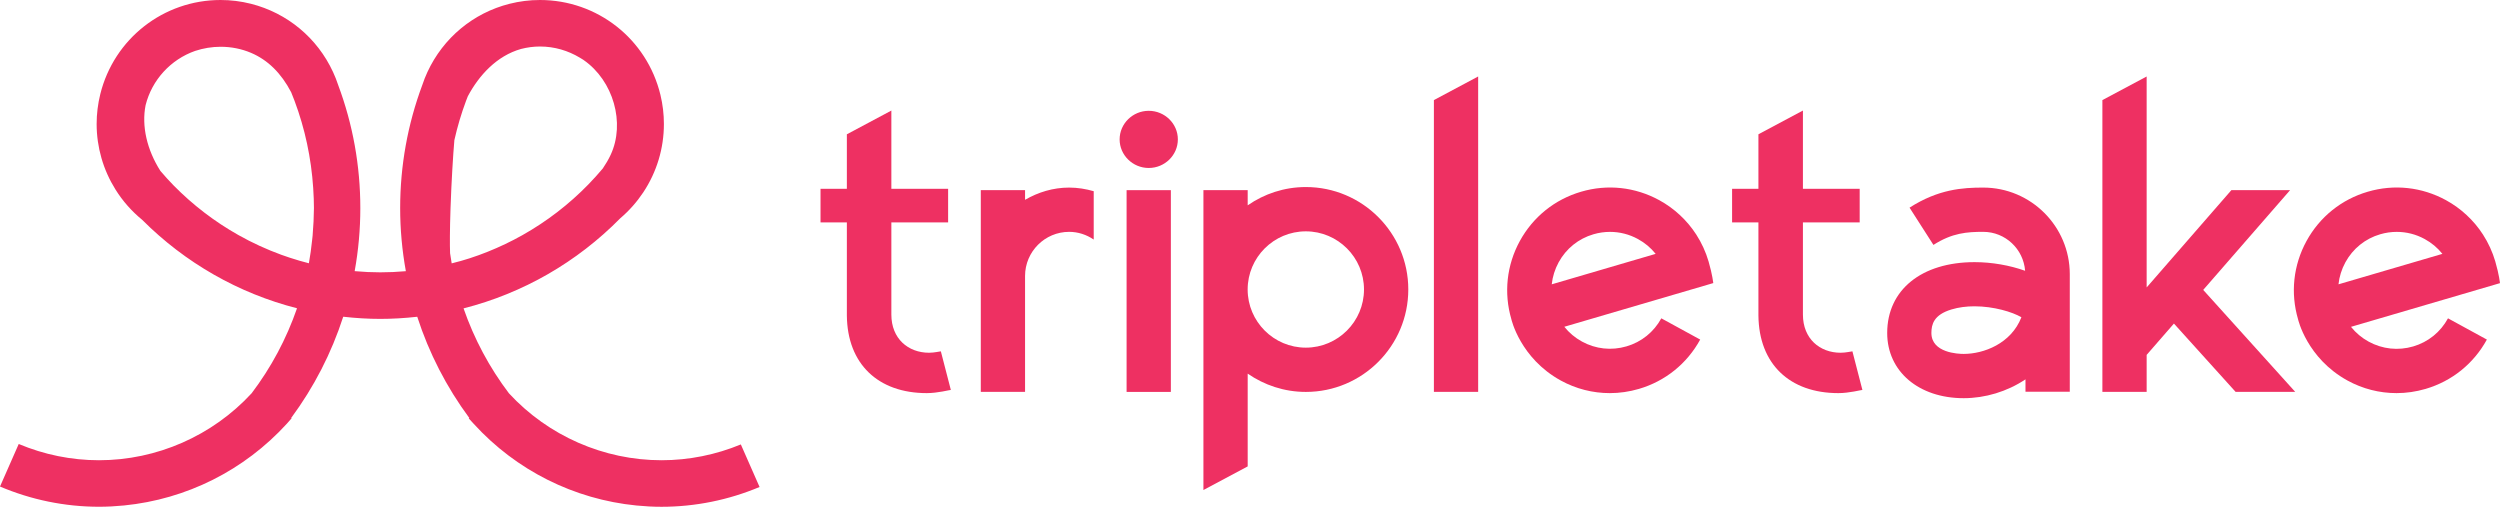 <?xml version="1.0" encoding="utf-8"?>
<!-- Generator: Adobe Illustrator 27.9.0, SVG Export Plug-In . SVG Version: 6.00 Build 0)  -->
<svg version="1.1" id="Layer_1" xmlns="http://www.w3.org/2000/svg" xmlns:xlink="http://www.w3.org/1999/xlink" x="0px" y="0px"
	 viewBox="0 0 746.08 151.23" style="enable-background:new 0 0 746.08 151.23;" xml:space="preserve">
<style type="text/css">
	.st0{fill:#EE3062;}
	.st1{fill:#EE3062;}
</style>
<g>
	<g>
		<path class="st0" d="M197.43,137.35c-17.24,0-33.84-7.28-45.55-19.98c-5.83-7.7-10.38-16.22-13.54-25.34
			c17.72-4.51,33.85-13.78,46.78-26.9c2.64-2.25,4.94-4.85,6.85-7.72c4.03-6.07,6.16-13.13,6.16-20.41c0-2.92-0.35-5.85-1.04-8.71
			C193.05,11.63,178.27,0,161.14,0c-3.06,0-6.11,0.38-9.07,1.13c-10.85,2.74-19.78,10.17-24.51,20.36c-0.59,1.27-1.11,2.6-1.53,3.87
			c-4.39,11.77-6.61,24.14-6.61,36.76c0,6.27,0.57,12.59,1.7,18.81c-5.2,0.46-10.09,0.46-15.28-0.01c1.13-6.22,1.69-12.53,1.69-18.8
			c0-12.62-2.22-24.98-6.59-36.69c-0.44-1.34-0.96-2.66-1.55-3.93C94.68,11.3,85.74,3.88,74.89,1.13C71.93,0.38,68.88,0,65.83,0
			c-17.04,0-31.8,11.55-35.9,28.09c-0.72,2.92-1.09,5.91-1.09,8.9c0,6.93,1.95,13.7,5.63,19.58c2.15,3.44,4.84,6.48,7.98,9.05
			C55.24,78.44,71.18,87.53,88.64,92c-3.16,9.13-7.71,17.66-13.55,25.37c-11.71,12.7-28.3,19.98-45.55,19.98
			c-8.27,0-16.41-1.68-23.95-4.85L0,145.2c9.28,3.94,19.33,6.03,29.54,6.03c2.42,0,4.93-0.13,7.46-0.38
			c18.67-1.85,35.92-10.5,48.62-24.42l1.4-1.59l-0.12-0.11c6.8-9.2,12.02-19.35,15.53-30.21c7.61,0.86,14.47,0.86,22.09,0.01
			c3.51,10.85,8.73,21,15.53,30.2l-0.15,0.14l1.5,1.64c12.64,13.85,29.88,22.5,48.55,24.35c2.54,0.25,5.05,0.38,7.46,0.38
			c10.12,0,20.06-2.04,29.27-5.91l-5.59-12.7C213.65,135.71,205.6,137.35,197.43,137.35z M93.31,70.07c-0.01,0.1-0.01,0.2-0.02,0.3
			c-0.04,0.45-0.11,0.91-0.15,1.36c-0.24,2.29-0.55,4.58-0.96,6.84c-1.9-0.48-3.8-1.04-5.69-1.66c-0.57-0.19-1.14-0.39-1.71-0.59
			c-0.26-0.09-0.53-0.18-0.79-0.27c-4.42-1.61-8.71-3.58-12.82-5.89c-7.12-4.01-13.64-9-19.37-14.83c-1.35-1.37-2.65-2.83-3.93-4.32
			c-4.02-6.3-5.65-13.39-4.42-19.61c1.89-7.56,7.5-13.64,14.77-16.2c2.45-0.81,5.04-1.24,7.63-1.24c3.11,0,6.22,0.6,9.08,1.82
			c5,2.13,8.97,6.03,11.96,11.74c0.35,0.85,0.69,1.7,1.01,2.56c3.11,8.31,4.98,17.06,5.57,26.01c0.15,2.3,0.22,4.21,0.22,6.03
			C93.66,64.77,93.54,67.42,93.31,70.07z M136.18,78.23c-0.46,0.12-0.92,0.25-1.38,0.37c-0.18-1.01-0.33-2.02-0.48-3.03
			c-0.09-2.61-0.09-6.75,0.13-13.35c0.28-8.12,0.76-15.88,1.15-20.4c0.9-3.99,2.06-7.92,3.49-11.74c0.17-0.45,0.34-0.9,0.52-1.34
			c3.36-6.3,8.64-12.07,15.88-14.13c1.83-0.47,3.72-0.73,5.66-0.73c4.34,0,8.39,1.23,11.87,3.32c0.36,0.22,0.73,0.42,1.08,0.66
			c0.03,0.02,0.06,0.04,0.09,0.07c8.86,6.15,12.47,18.8,8.06,28.26c-0.65,1.4-1.45,2.75-2.35,4.08c-1.35,1.6-2.78,3.2-4.31,4.77
			c-5.8,5.96-12.41,11.04-19.64,15.11c-0.01,0-0.02,0.01-0.03,0.02c-0.84,0.47-1.68,0.93-2.54,1.37c-0.11,0.06-0.23,0.11-0.34,0.17
			c-0.74,0.38-1.48,0.75-2.23,1.11c-0.21,0.1-0.42,0.19-0.63,0.29c-0.66,0.31-1.31,0.61-1.97,0.9c-0.28,0.12-0.57,0.24-0.85,0.36
			c-0.6,0.25-1.19,0.51-1.79,0.75c-0.33,0.13-0.66,0.25-0.99,0.38c-0.56,0.22-1.12,0.43-1.68,0.64c-0.37,0.13-0.74,0.25-1.11,0.38
			c-0.53,0.18-1.06,0.37-1.6,0.55c-0.39,0.13-0.79,0.24-1.18,0.36c-0.52,0.16-1.04,0.32-1.56,0.47
			C137.01,78.01,136.6,78.12,136.18,78.23z"/>
	</g>
</g>
<g>
	<path class="st1" d="M277.26,105.27c-6.23,0-11.25-4.2-11.25-11.38V66.37h16.94V56.34h-16.94V32.99l-13.28,7.09v16.26h-7.86v10.03
		h7.86v27.78c0.14,14.5,9.35,23.17,23.85,23.17c3.25,0,6.78-0.95,7.18-0.95l-2.98-11.52C280.38,104.86,278.89,105.27,277.26,105.27z
		"/>
	<path class="st1" d="M549.3,105.27c-6.23,0-11.25-4.2-11.25-11.38V66.37h16.94V56.34h-16.94V32.99l-13.28,7.09v16.26h-7.86v10.03
		h7.86v27.78c0.14,14.5,9.35,23.17,23.85,23.17c3.25,0,6.78-0.95,7.18-0.95l-2.98-11.52C552.41,104.86,550.92,105.27,549.3,105.27z"
		/>
	<path class="st1" d="M305.91,59.63v-2.89H292.7v60.21h13.21V82.36c0-7.26,5.9-13.17,13.16-13.17c2.65,0,5.16,0.83,7.33,2.3V57.06
		c-2.37-0.68-4.82-1.08-7.33-1.08C314.26,55.98,309.81,57.37,305.91,59.63z"/>
	<path class="st1" d="M342.82,33.07c-4.78,0-8.69,3.84-8.69,8.53c0,4.69,3.91,8.53,8.69,8.53s8.69-3.83,8.69-8.53
		C351.52,36.91,347.6,33.07,342.82,33.07z"/>
	<rect x="336.21" y="56.75" class="st1" width="13.21" height="60.21"/>
	<path class="st1" d="M389.71,55.82c-6.45,0-12.42,2.03-17.36,5.46v-4.54h-13.21v89.5l0,0l13.21-7.05v-27.69
		c4.94,3.42,10.91,5.46,17.36,5.46c16.86,0,30.57-13.71,30.57-30.58C420.28,69.54,406.57,55.82,389.71,55.82z M389.7,103.75
		c-9.57,0-17.36-7.79-17.36-17.36c0-9.57,7.8-17.35,17.36-17.35c9.57,0,17.36,7.79,17.36,17.35
		C407.06,95.95,399.27,103.75,389.7,103.75z"/>
	<polygon class="st1" points="427.92,116.94 441.13,116.94 441.13,22.82 427.92,29.87 	"/>
	<path class="st1" d="M509.89,78.02c-0.83-2.83-2.07-5.54-3.67-8.02c-2.75-4.26-6.56-7.81-11.06-10.27
		c-7.19-3.92-15.46-4.83-23.32-2.51c-7.86,2.3-14.35,7.53-18.28,14.72c-3.93,7.19-4.82,15.48-2.52,23.33c0,0,2.61,11.61,14.73,18.28
		c4.56,2.51,9.59,3.77,14.66,3.77c2.9,0,5.81-0.42,8.68-1.26c7.87-2.31,14.35-7.54,18.28-14.72l-11.6-6.34
		c-2.23,4.09-5.93,7.07-10.4,8.37c-4.47,1.31-9.18,0.81-13.27-1.43c-2.07-1.13-3.85-2.63-5.28-4.42l44.46-13.04
		C511.29,84.5,511.06,82.04,509.89,78.02z M463.09,84.85c0.24-2.27,0.93-4.49,2.06-6.57c2.23-4.09,5.93-7.07,10.4-8.37
		c1.64-0.48,3.29-0.71,4.94-0.71c2.89,0,5.74,0.72,8.33,2.14c2.08,1.14,3.84,2.62,5.28,4.42L463.09,84.85z"/>
	<path class="st1" d="M591.86,55.98c-6.12,0-13.37,0.46-21.99,5.99L577,73.09c5.63-3.61,10.07-3.9,14.86-3.9
		c6.62,0,12,5.14,12.5,11.62c-4.58-1.63-9.91-2.58-15.08-2.58c-15.84,0-26.08,8.29-26.08,21.14c0,11.46,9.39,19.46,22.83,19.46
		c6.41,0,12.95-1.96,18.44-5.62v3.7h13.22V81.8C617.68,67.56,606.1,55.98,591.86,55.98z M586.02,105.62c-1.61,0-9.63-0.3-9.63-6.26
		c0.01-2.57,0.71-5.41,5.96-7c2.2-0.67,4.56-0.95,6.89-0.95c5.75,0,11.34,1.69,14.01,3.27
		C600.18,102.58,591.95,105.62,586.02,105.62z"/>
	<polygon class="st1" points="683.44,56.74 665.92,56.74 640.63,85.78 640.63,22.83 627.42,29.87 627.42,116.95 640.63,116.95 
		640.63,105.91 648.77,96.56 667.18,116.95 684.97,116.95 657.51,86.52 	"/>
	<path class="st1" d="M720.17,103.39c-4.47,1.31-9.18,0.81-13.28-1.43c-2.07-1.13-3.85-2.63-5.28-4.42l44.46-13.04
		c0,0-0.23-2.46-1.4-6.48c-0.83-2.83-2.07-5.54-3.67-8.02c-2.75-4.26-6.56-7.81-11.06-10.27c-7.19-3.92-15.46-4.83-23.33-2.51
		c-7.86,2.3-14.35,7.53-18.28,14.72c-3.93,7.19-4.82,15.48-2.52,23.33c0,0,2.61,11.61,14.73,18.28c4.56,2.51,9.59,3.77,14.66,3.77
		c2.89,0,5.81-0.42,8.68-1.26c7.87-2.31,14.35-7.54,18.28-14.72l-11.6-6.34C728.33,99.11,724.64,102.08,720.17,103.39z
		 M697.88,84.85c0.24-2.27,0.93-4.49,2.06-6.57c2.24-4.09,5.93-7.07,10.4-8.37c1.64-0.48,3.29-0.71,4.94-0.71
		c2.89,0,5.74,0.72,8.33,2.14c2.08,1.14,3.84,2.62,5.28,4.42L697.88,84.85z"/>
</g>
</svg>
